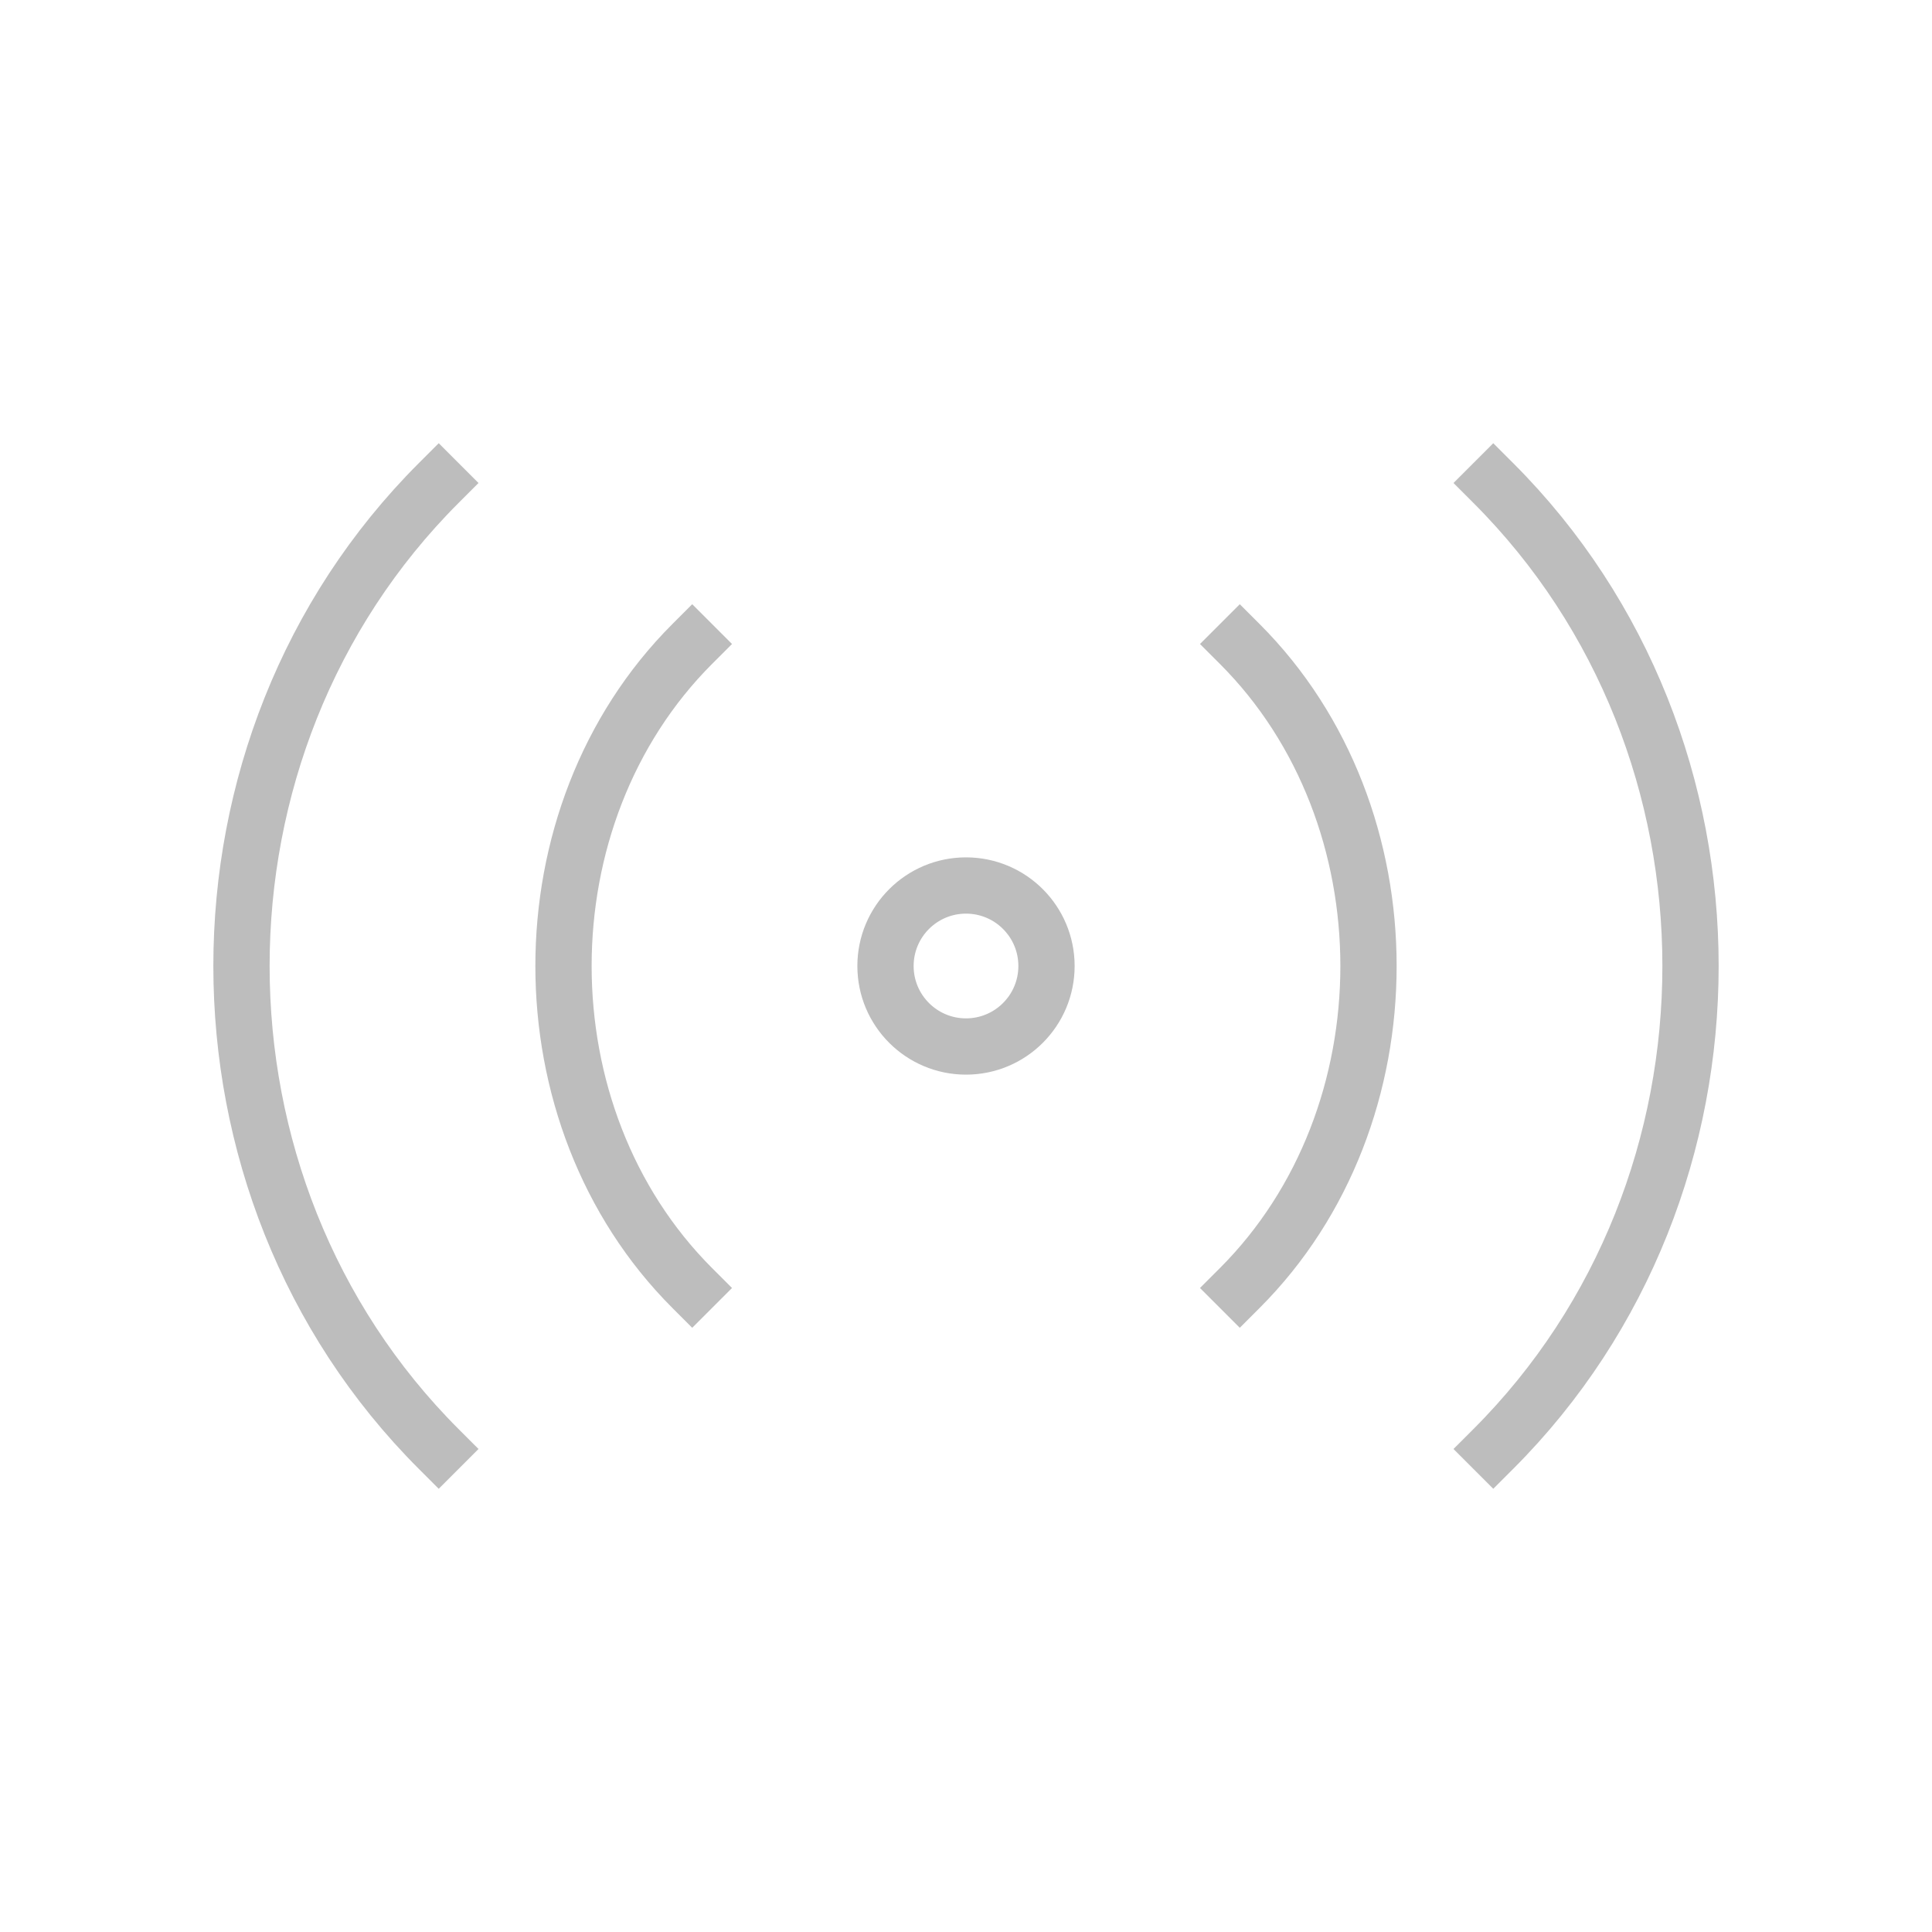 <?xml version="1.0" encoding="UTF-8"?> <svg xmlns="http://www.w3.org/2000/svg" role="img" width="103px" height="103px" viewBox="0 0 24 24" aria-labelledby="radioIconTitle" stroke="#BDBDBD" stroke-width="0.699" stroke-linecap="square" stroke-linejoin="miter" fill="none" color="#BDBDBD"><title id="radioIconTitle">Radio</title><path d="M5.45 6C2.183 9.266 2.183 14.734 5.45 18M8.599 8C6.467 10.132 6.467 13.868 8.599 16M18.55 18C21.817 14.734 21.817 9.266 18.55 6M15.401 16C17.533 13.868 17.533 10.132 15.401 8"></path><circle cx="12" cy="12" r="1"></circle></svg> 